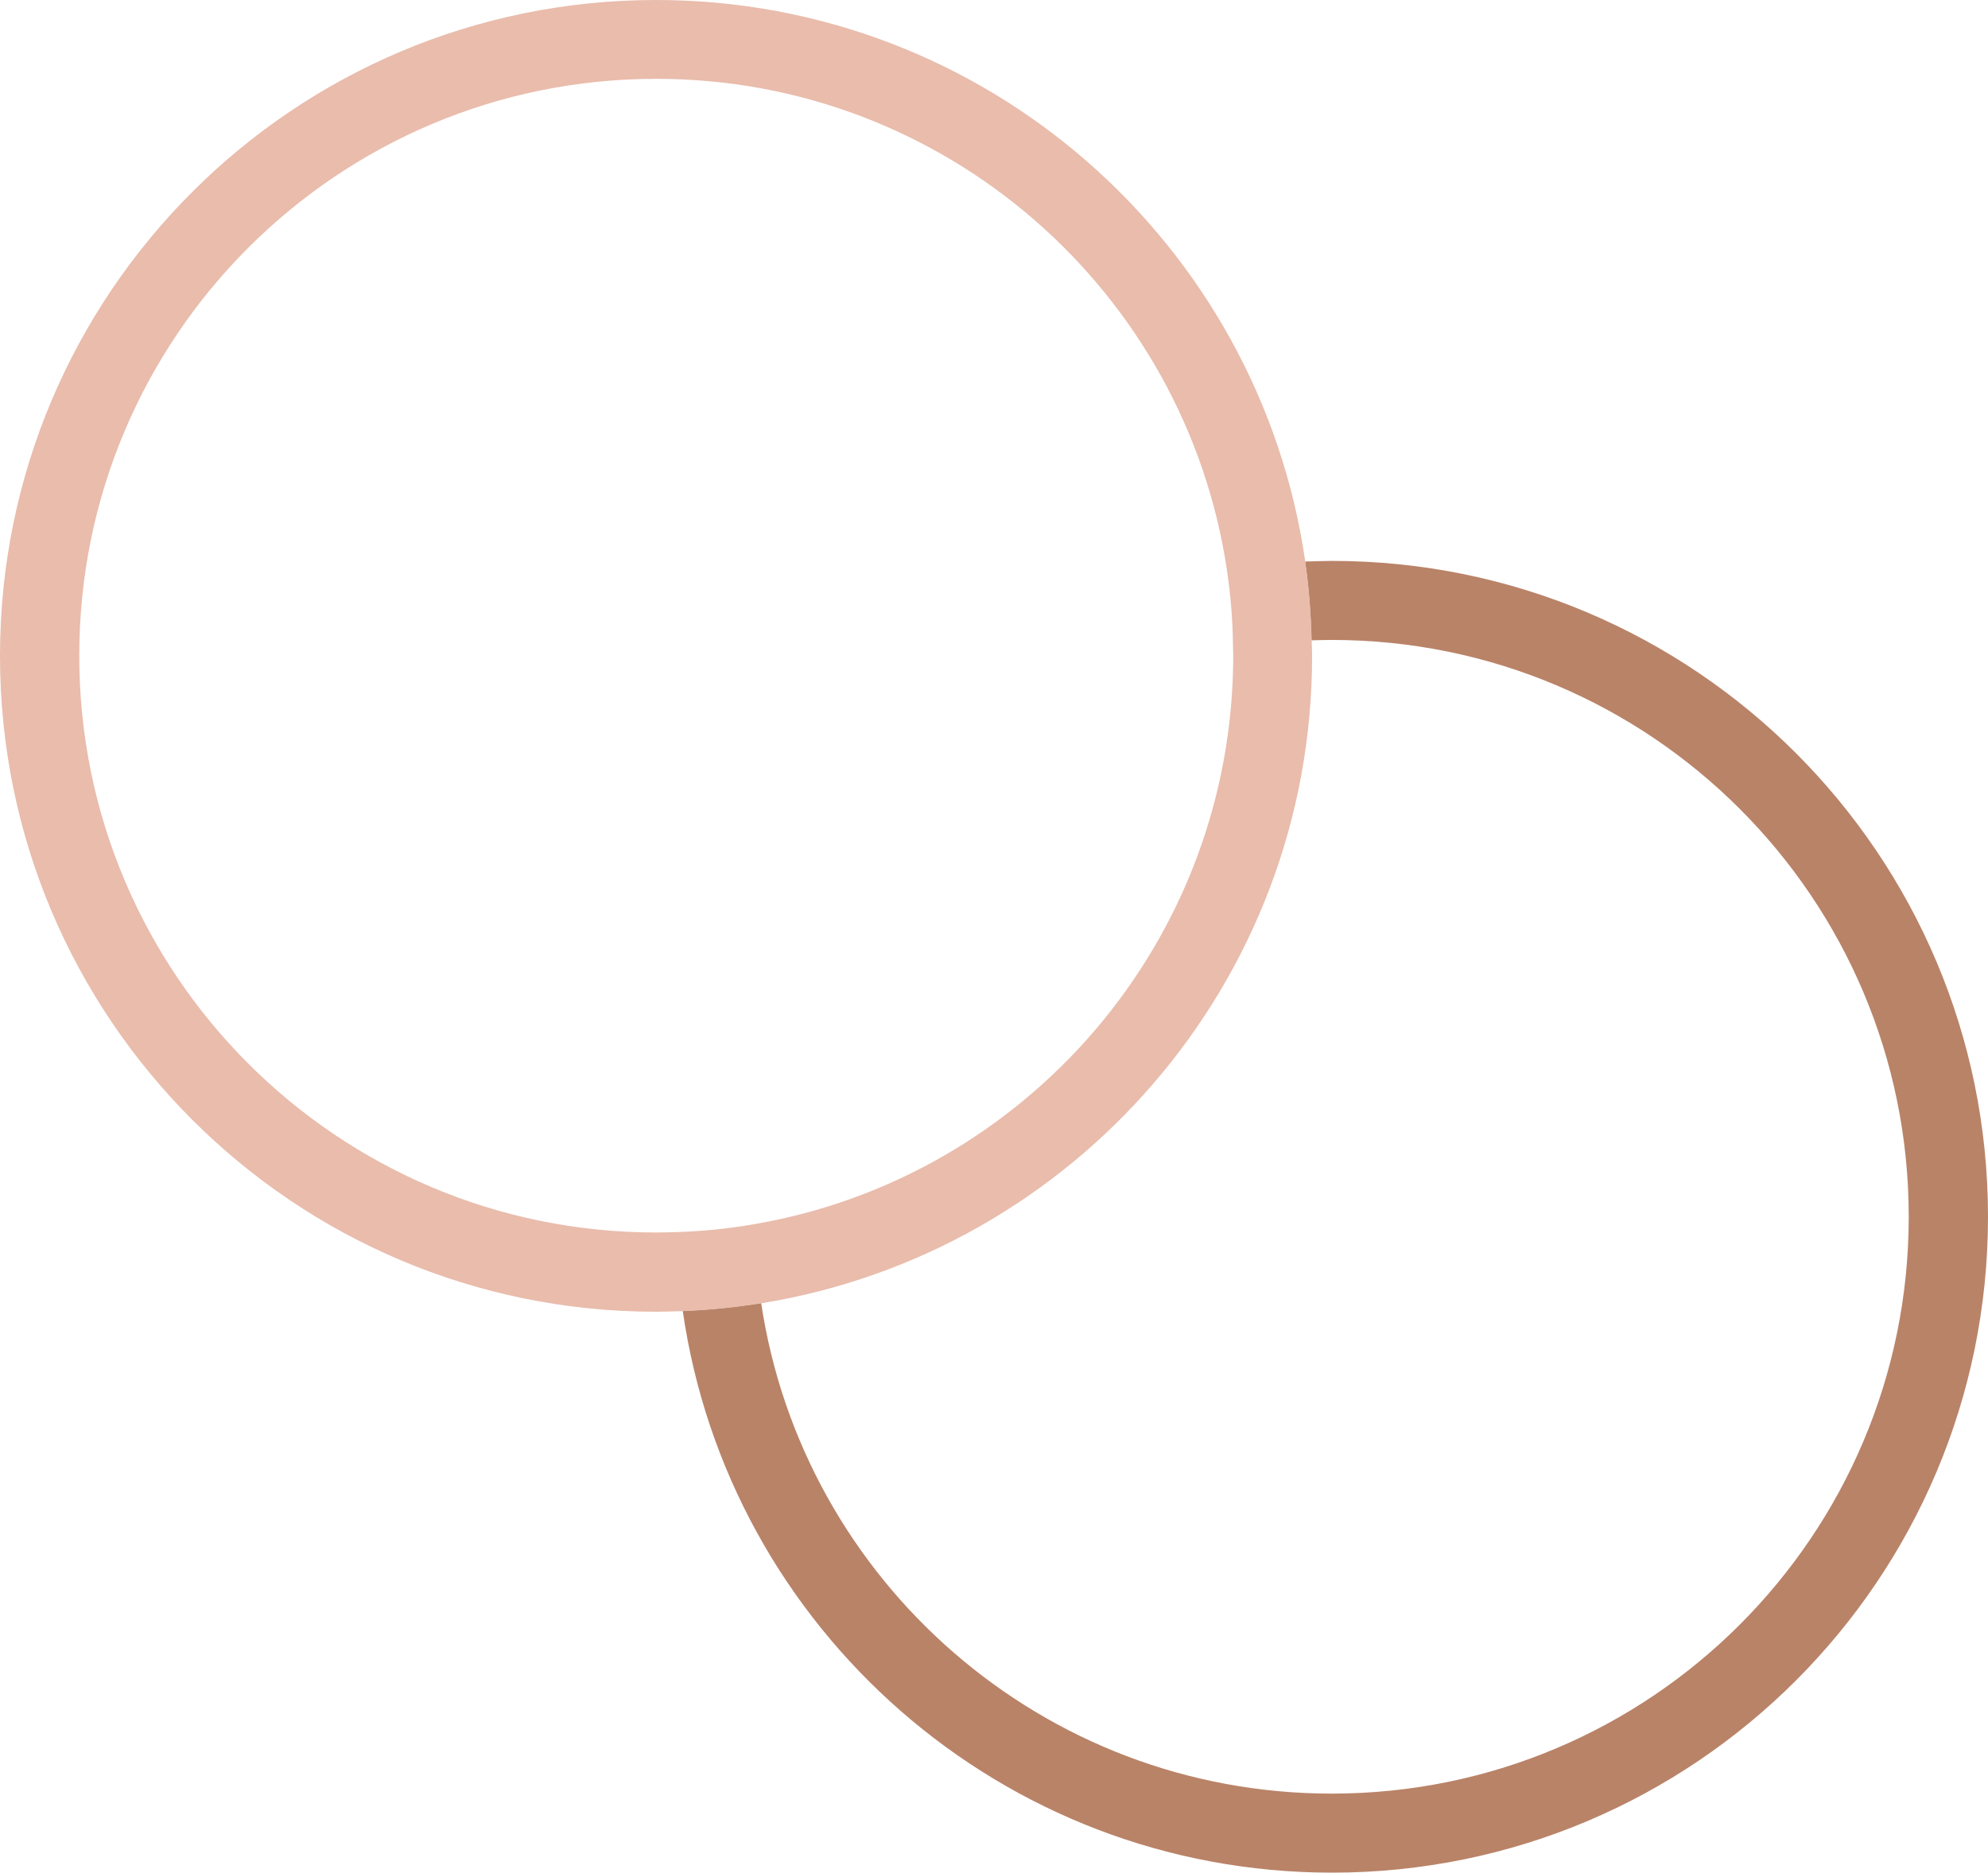 <svg xmlns="http://www.w3.org/2000/svg" xmlns:xlink="http://www.w3.org/1999/xlink" id="Laag_1" x="0px" y="0px" viewBox="0 0 96.06 90.51" style="enable-background:new 0 0 96.06 90.51;" xml:space="preserve"> <style type="text/css"> .st0{fill:none;} .st1{fill:#B98368;} .st2{fill:#E9BCAC;} </style> <g> <path class="st0" d="M36.79,62.98C38.8,76.4,50.38,86.69,64.36,86.69c15.4,0,27.88-12.48,27.88-27.88S79.76,30.93,64.36,30.93 c-0.33,0-0.66,0.01-0.98,0.02c0.01,0.25,0.02,0.49,0.02,0.74C63.4,47.47,51.88,60.55,36.79,62.98z"></path> <path class="st1" d="M64.36,27.11c-0.43,0-0.87,0.02-1.3,0.03c0.18,1.25,0.28,2.52,0.31,3.81c0.33-0.01,0.65-0.02,0.98-0.02 c15.4,0,27.88,12.48,27.88,27.88S79.75,86.69,64.35,86.69c-13.98,0-25.56-10.29-27.57-23.71c-1.24,0.2-2.51,0.33-3.79,0.38 C35.2,78.71,48.4,90.51,64.36,90.51c17.51,0,31.7-14.19,31.7-31.7C96.06,41.31,81.87,27.11,64.36,27.11z"></path> <path class="st2" d="M63.38,30.95c-0.03-1.29-0.13-2.56-0.31-3.81C60.86,11.8,47.66,0,31.7,0C14.19,0,0,14.19,0,31.7 s14.19,31.7,31.7,31.7c0.43,0,0.87-0.02,1.3-0.03c1.29-0.05,2.55-0.18,3.79-0.38C51.87,60.55,63.4,47.48,63.4,31.71 C63.4,31.45,63.39,31.2,63.38,30.95z M36.49,59.16c-1.24,0.22-2.51,0.35-3.8,0.39c-0.33,0.01-0.65,0.02-0.98,0.02 c-15.4,0-27.88-12.48-27.88-27.88S16.31,3.81,31.71,3.81c13.98,0,25.56,10.29,27.57,23.71c0.19,1.25,0.29,2.52,0.3,3.82 c0,0.12,0.01,0.23,0.01,0.35C59.58,45.46,49.61,56.89,36.49,59.16z"></path> </g> </svg>
